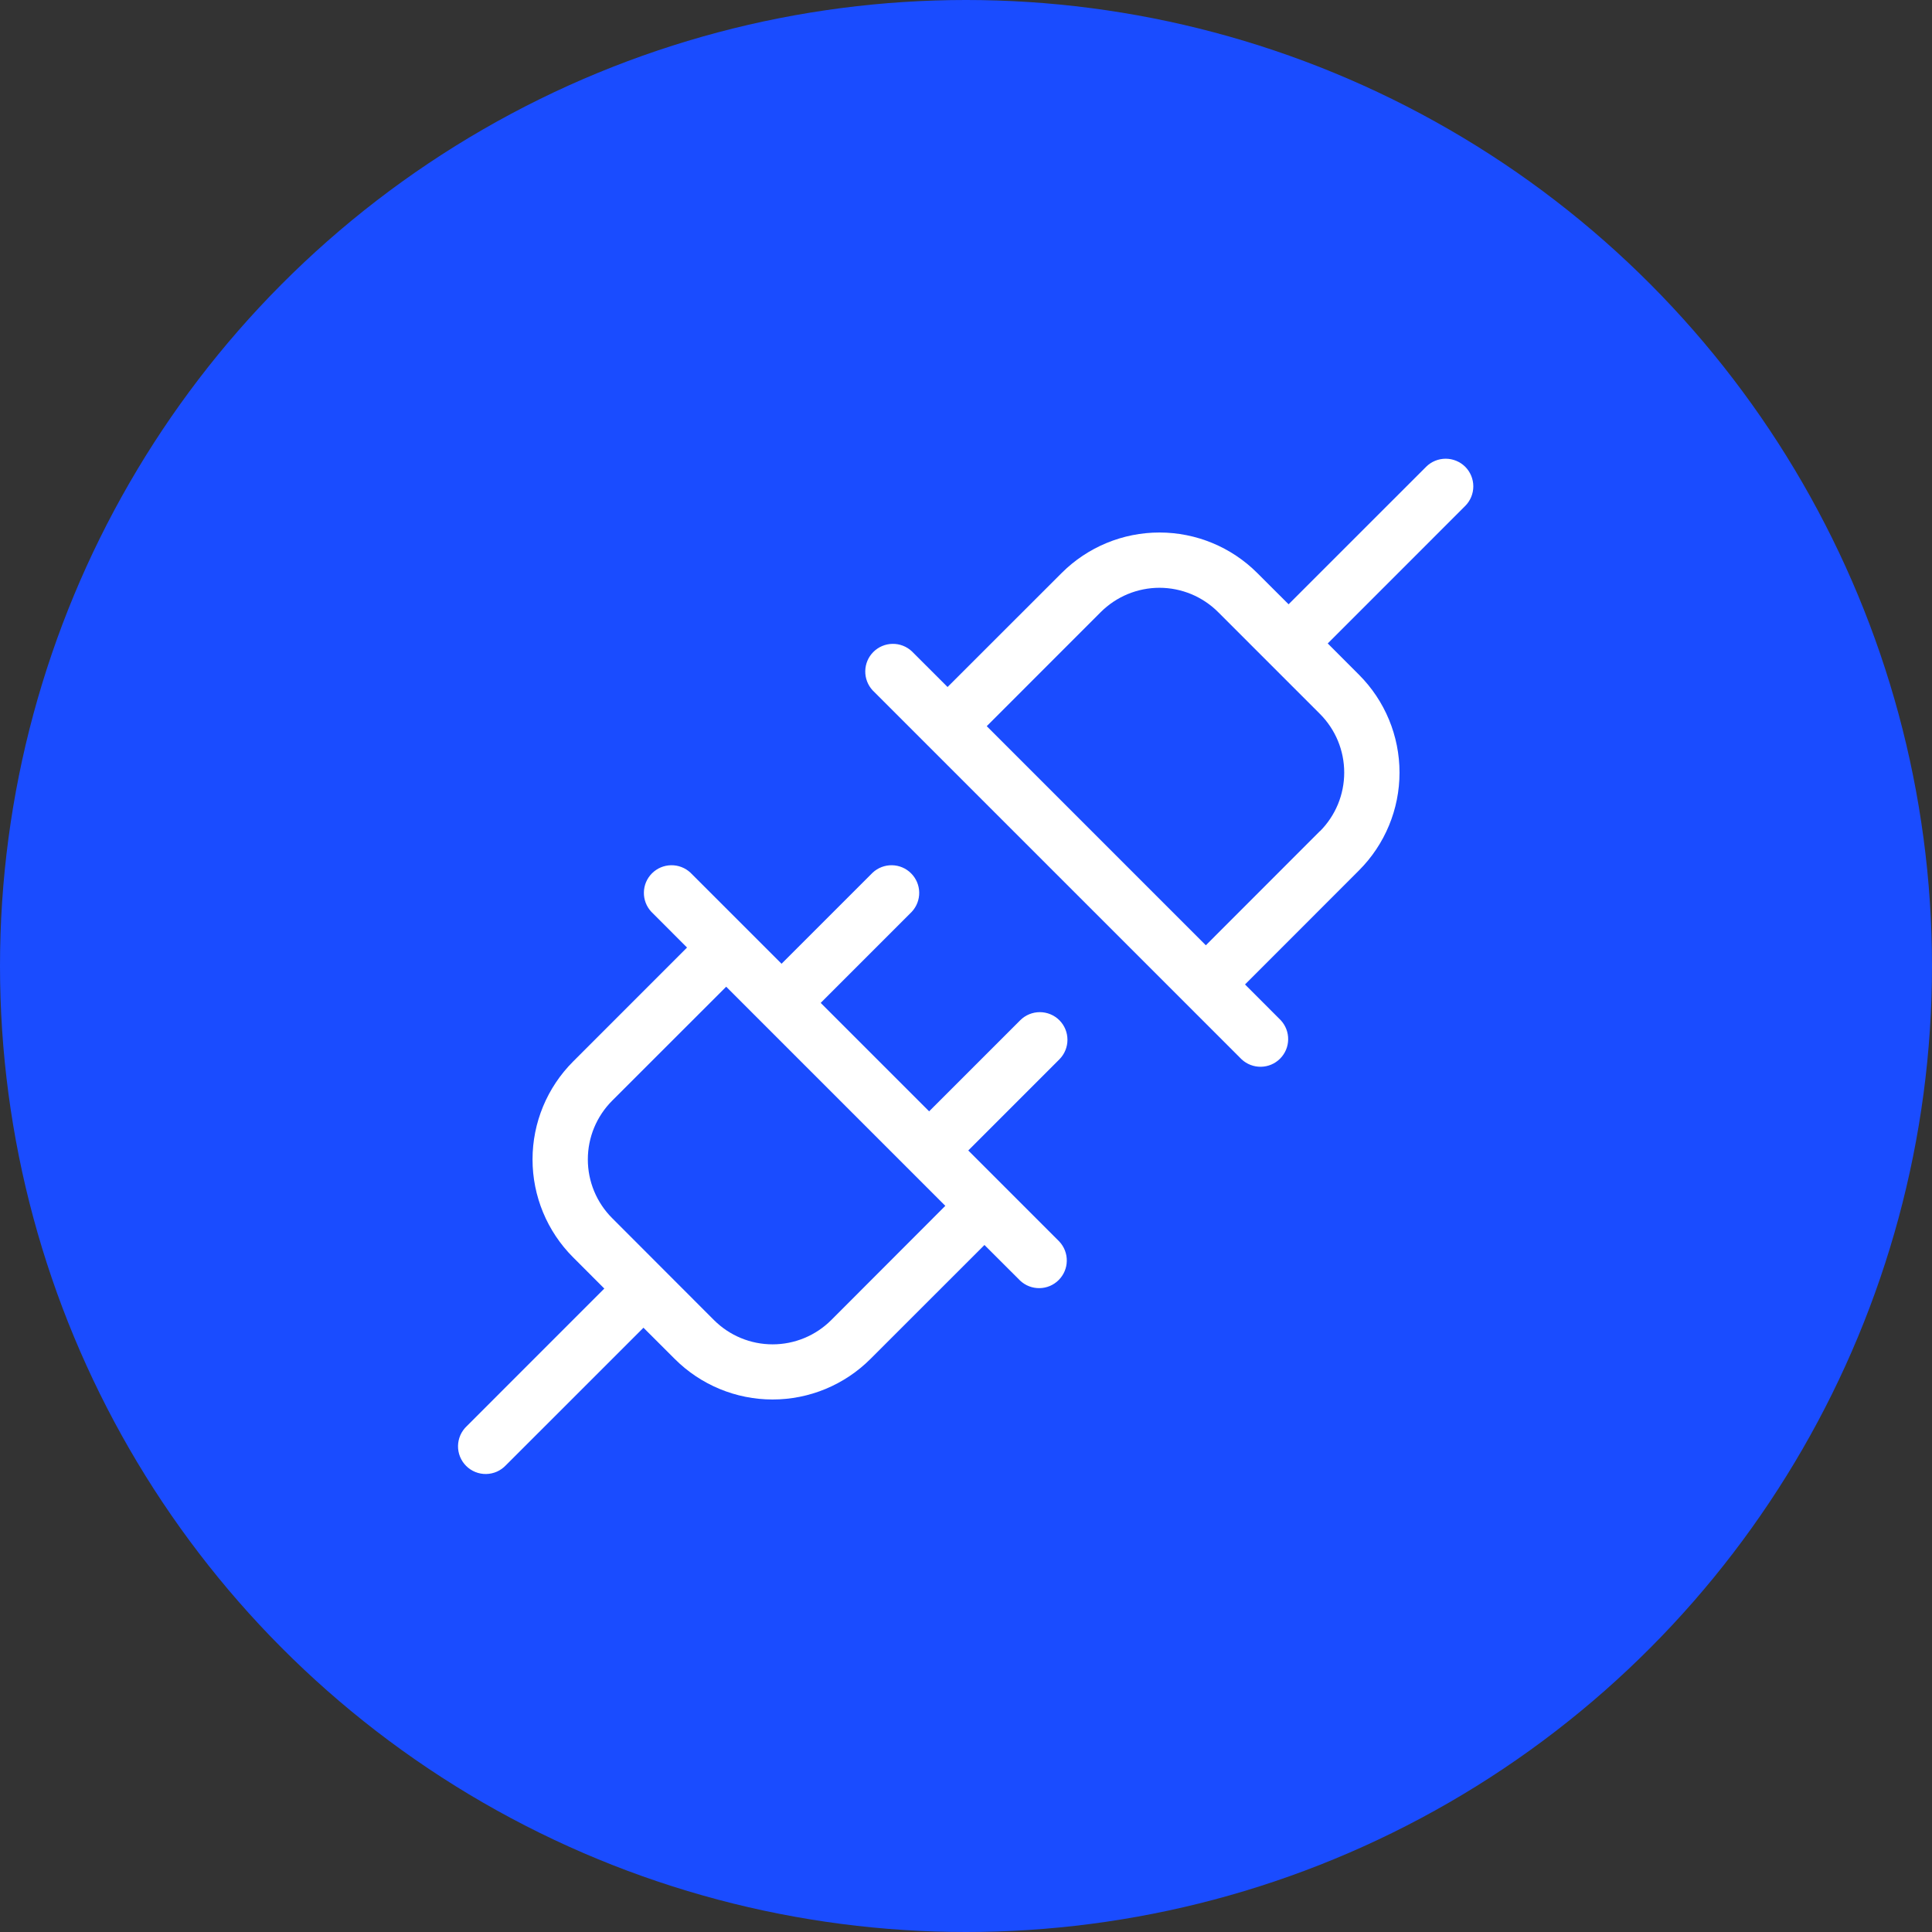 <svg width="72" height="72" viewBox="0 0 72 72" fill="none" xmlns="http://www.w3.org/2000/svg">
<rect x="0" y="0" width="72" height="72" fill="#333333" stroke="none"/>
<circle cx="36" cy="36" r="36" fill="#1A4CFF"/>
<path d="M39.48 38.021C39.286 37.828 39.024 37.72 38.751 37.72C38.478 37.72 38.216 37.828 38.022 38.021L34.626 41.416L30.585 37.375L33.98 33.979C34.162 33.783 34.261 33.525 34.256 33.258C34.252 32.99 34.143 32.736 33.954 32.547C33.766 32.358 33.511 32.249 33.243 32.245C32.976 32.24 32.718 32.339 32.522 32.521L29.126 35.916L25.73 32.521C25.534 32.339 25.276 32.24 25.009 32.245C24.741 32.249 24.486 32.358 24.297 32.547C24.108 32.736 24 32.99 23.996 33.258C23.991 33.525 24.09 33.783 24.272 33.979L25.604 35.312L21.355 39.563C20.389 40.53 19.846 41.841 19.846 43.208C19.846 44.576 20.389 45.887 21.355 46.854L22.521 48.021L17.397 53.146C17.296 53.241 17.215 53.355 17.158 53.481C17.102 53.608 17.072 53.744 17.069 53.883C17.067 54.021 17.092 54.158 17.144 54.287C17.196 54.415 17.273 54.532 17.371 54.63C17.469 54.728 17.586 54.805 17.714 54.857C17.842 54.909 17.98 54.934 18.118 54.932C18.257 54.929 18.393 54.899 18.52 54.843C18.646 54.786 18.76 54.705 18.855 54.604L23.98 49.48L25.147 50.645C26.114 51.612 27.425 52.155 28.793 52.155C30.16 52.155 31.471 51.612 32.438 50.645L36.688 46.397L38.022 47.729C38.218 47.911 38.476 48.01 38.743 48.005C39.011 48.001 39.266 47.892 39.454 47.703C39.643 47.514 39.752 47.26 39.756 46.992C39.761 46.725 39.662 46.467 39.48 46.271L36.085 42.875L39.48 39.479C39.673 39.285 39.781 39.023 39.781 38.75C39.781 38.477 39.673 38.215 39.48 38.021ZM30.98 49.193C30.693 49.48 30.352 49.709 29.977 49.864C29.601 50.02 29.199 50.1 28.793 50.1C28.386 50.1 27.984 50.02 27.608 49.864C27.233 49.709 26.892 49.48 26.605 49.193L22.813 45.396C22.526 45.109 22.298 44.768 22.142 44.393C21.986 44.017 21.907 43.615 21.907 43.208C21.907 42.802 21.986 42.4 22.142 42.024C22.298 41.649 22.526 41.308 22.813 41.02L27.063 36.772L35.229 44.938L30.98 49.193ZM54.605 17.396C54.411 17.203 54.149 17.095 53.876 17.095C53.603 17.095 53.34 17.203 53.147 17.396L48.022 22.52L46.855 21.355C45.888 20.388 44.577 19.845 43.209 19.845C41.842 19.845 40.531 20.388 39.564 21.355L35.313 25.603L33.98 24.271C33.784 24.089 33.526 23.99 33.258 23.995C32.991 23.999 32.736 24.108 32.547 24.297C32.358 24.485 32.25 24.74 32.246 25.008C32.241 25.275 32.34 25.533 32.522 25.729L46.272 39.479C46.468 39.661 46.726 39.76 46.993 39.755C47.261 39.751 47.516 39.642 47.704 39.453C47.893 39.264 48.002 39.01 48.006 38.742C48.011 38.475 47.912 38.217 47.73 38.021L46.398 36.688L50.646 32.437C51.613 31.47 52.156 30.159 52.156 28.792C52.156 27.424 51.613 26.113 50.646 25.146L49.481 23.979L54.605 18.854C54.798 18.66 54.906 18.398 54.906 18.125C54.906 17.852 54.798 17.59 54.605 17.396ZM49.189 30.974L44.938 35.228L36.773 27.062L41.021 22.812C41.309 22.525 41.65 22.297 42.025 22.141C42.401 21.986 42.803 21.905 43.209 21.905C43.616 21.905 44.018 21.986 44.394 22.141C44.769 22.297 45.11 22.525 45.397 22.812L49.189 26.604C49.476 26.891 49.704 27.232 49.86 27.607C50.015 27.983 50.095 28.385 50.095 28.792C50.095 29.198 50.015 29.6 49.86 29.976C49.704 30.351 49.476 30.692 49.189 30.98V30.974Z" fill="white"/>
</svg>
